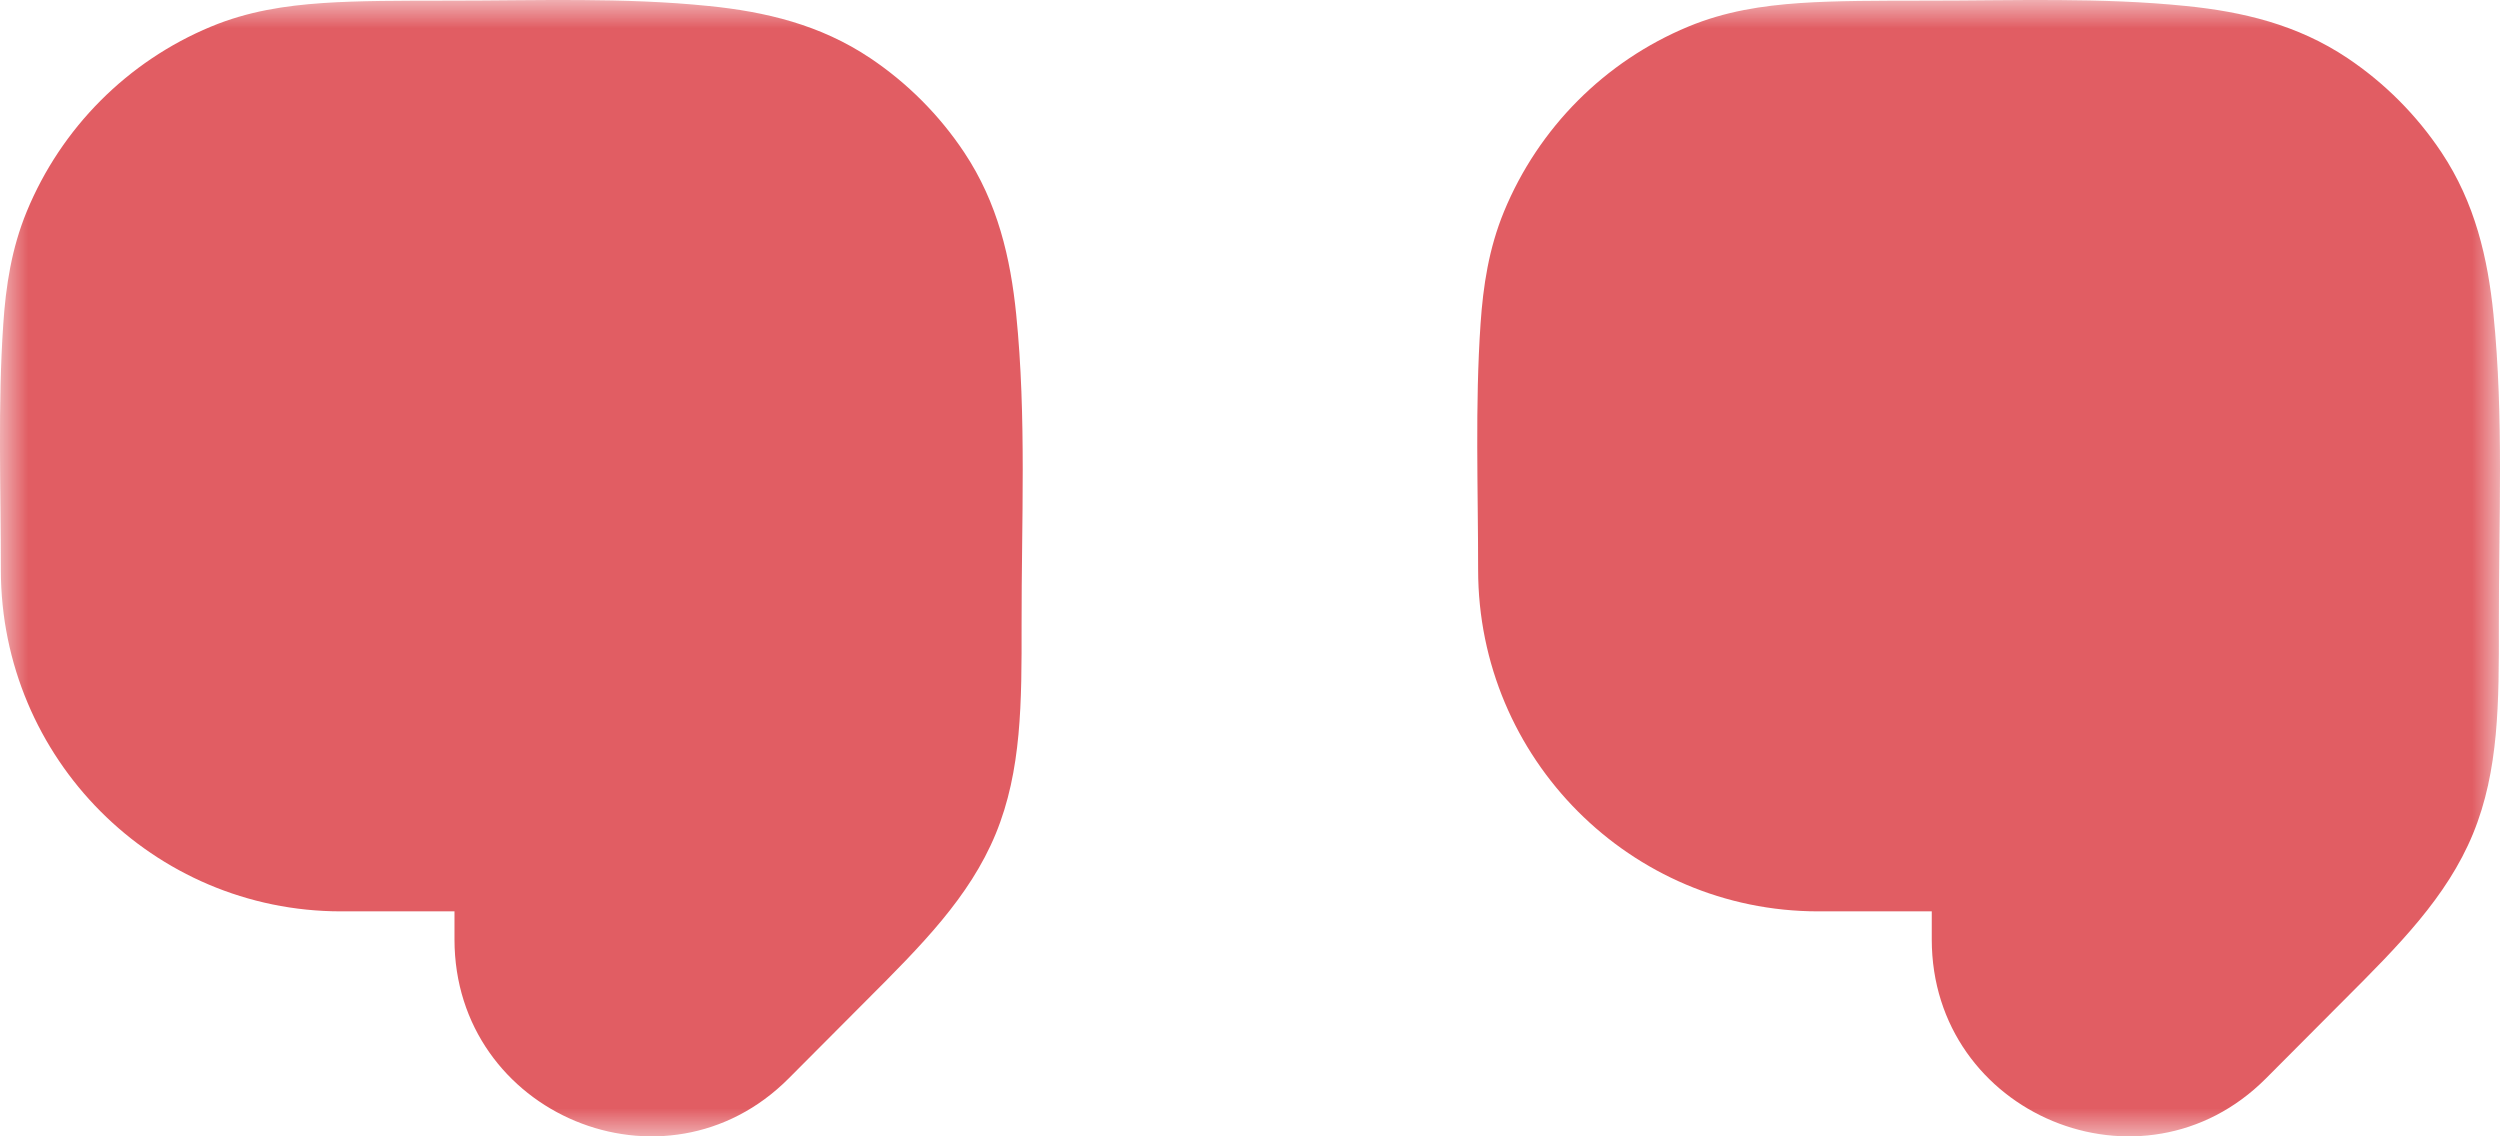 <?xml version="1.0" encoding="UTF-8"?> <svg xmlns="http://www.w3.org/2000/svg" width="44" height="20" viewBox="0 0 44 20" fill="none"><g clip-path="url(#clip0_2981_11744)"><mask id="mask0_2981_11744" style="mask-type:luminance" maskUnits="userSpaceOnUse" x="0" y="0" width="44" height="20"><path d="M44 0H0V20H44V0Z" fill="white"></path></mask><g mask="url(#mask0_2981_11744)"><path fill-rule="evenodd" clip-rule="evenodd" d="M7.936 0.011C7.06 0.011 6.305 0.011 5.679 0.054C5.021 0.099 4.362 0.198 3.712 0.469C2.245 1.079 1.079 2.249 0.471 3.722C0.202 4.375 0.103 5.036 0.058 5.697C-0.04 7.135 0.015 8.588 0.015 10.029C0.015 13.349 2.696 16.04 6.003 16.04H7.999V16.534C7.999 19.616 11.711 21.159 13.881 18.98C14.338 18.521 14.795 18.062 15.252 17.604C16.212 16.644 17.064 15.791 17.524 14.677C17.983 13.562 17.982 12.355 17.98 10.995C17.977 9.18 18.068 7.34 17.885 5.532C17.785 4.544 17.562 3.572 16.97 2.682C16.533 2.026 15.972 1.463 15.318 1.024C14.432 0.43 13.463 0.206 12.479 0.106C10.973 -0.048 9.447 0.011 7.936 0.011Z" fill="#E15D63"></path><path fill-rule="evenodd" clip-rule="evenodd" d="M33.935 0.011C33.06 0.011 32.305 0.011 31.679 0.054C31.021 0.099 30.363 0.198 29.712 0.469C28.245 1.079 27.079 2.249 26.471 3.722C26.202 4.375 26.103 5.036 26.058 5.696C25.96 7.134 26.015 8.588 26.015 10.029C26.015 13.349 28.697 16.04 32.003 16.04H33.999V16.534C33.999 19.616 37.711 21.159 39.881 18.98C40.338 18.521 40.795 18.062 41.252 17.604C42.212 16.644 43.064 15.792 43.524 14.677C43.983 13.562 43.982 12.355 43.98 10.995C43.977 9.18 44.068 7.34 43.885 5.532C43.785 4.544 43.562 3.572 42.97 2.682C42.533 2.026 41.972 1.463 41.318 1.024C40.432 0.43 39.464 0.206 38.479 0.106C36.973 -0.048 35.447 0.011 33.935 0.011Z" fill="#E15D63"></path></g></g><defs><clipPath id="clip0_2981_11744"><rect width="44" height="20" fill="white"></rect></clipPath></defs></svg> 